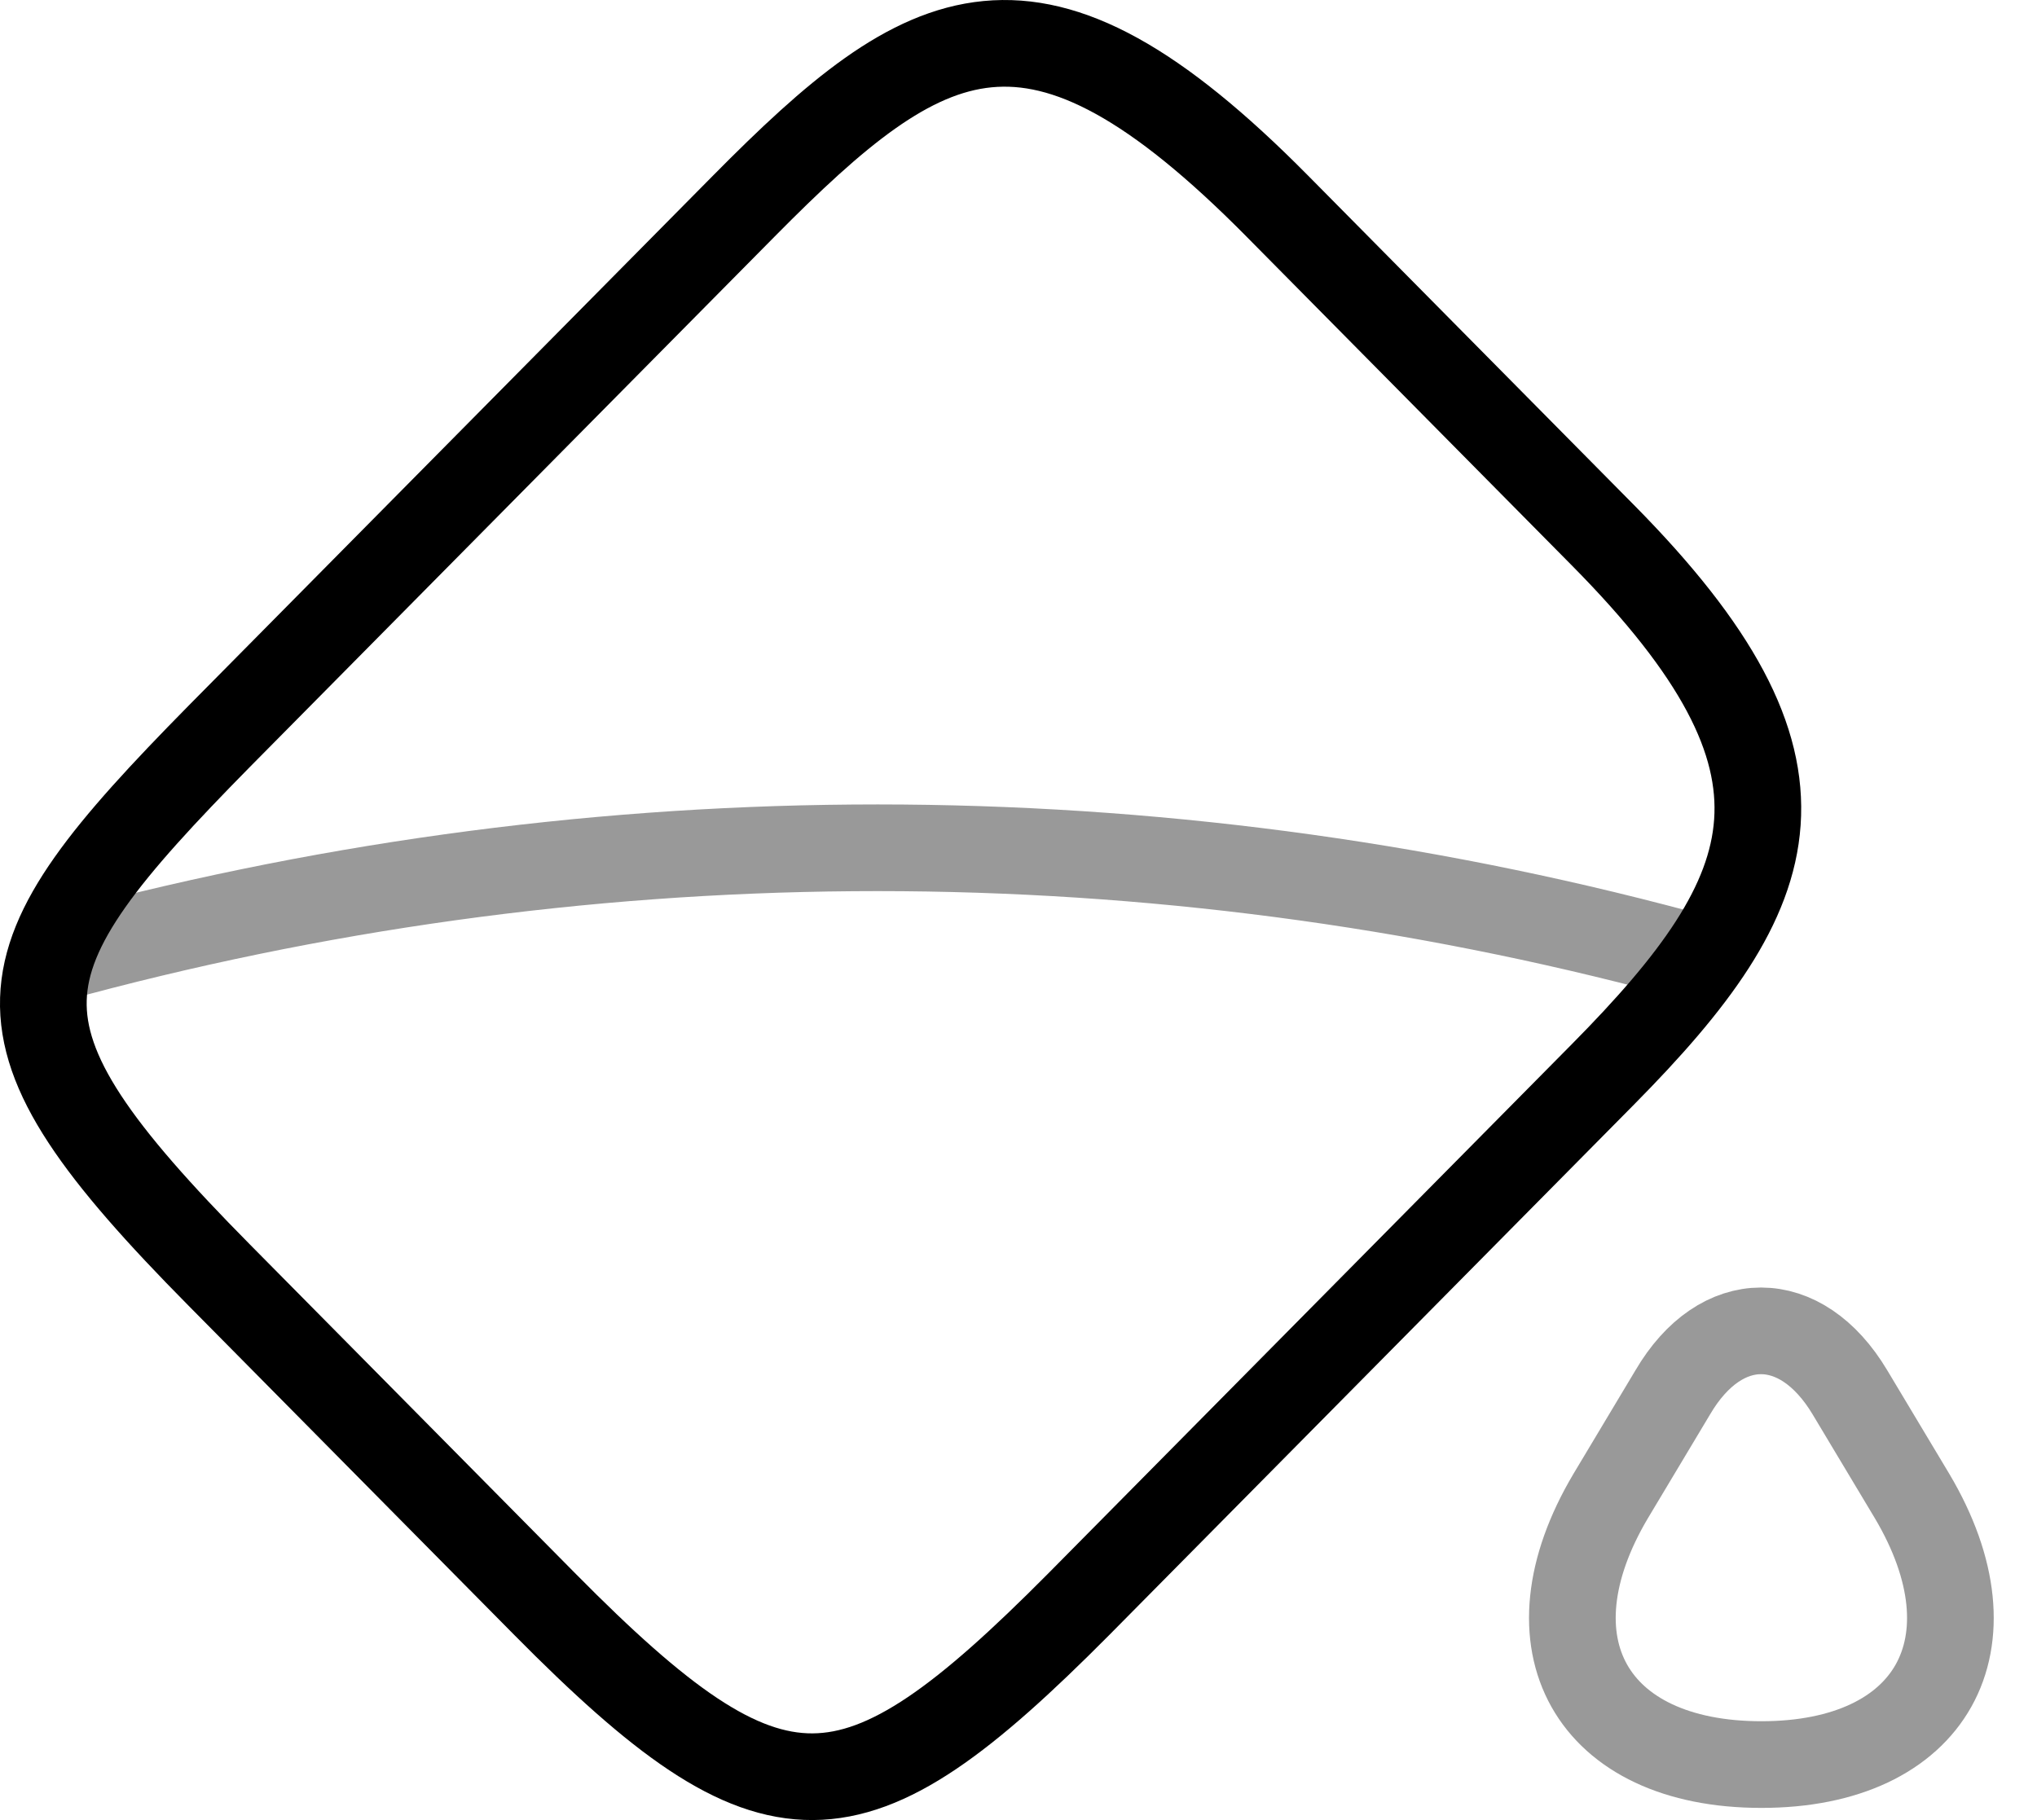 <svg viewBox="0 0 47 42" fill="none" xmlns="http://www.w3.org/2000/svg"><path d="M5.06 29.426L12.58 37.029C17.861 42.368 19.665 42.28 24.881 37.029L36.987 24.79C41.203 20.527 42.268 17.693 36.987 12.354L29.467 4.752C23.838 -0.939 21.382 0.489 17.166 4.752L5.06 16.99C-0.134 22.263 -0.569 23.735 5.06 29.426Z" stroke="currentColor" stroke-width="2" stroke-linecap="round" stroke-linejoin="round"></path><path opacity="0.4" d="M38.597 32.129L37.163 34.524C35.142 37.929 36.707 40.72 40.641 40.72C44.574 40.72 46.139 37.929 44.118 34.524L42.683 32.129C41.553 30.239 39.706 30.239 38.597 32.129Z" stroke="currentColor" stroke-width="2" stroke-linecap="round" stroke-linejoin="round"></path><path opacity="0.4" d="M1.215 22.131C13.299 18.813 26.034 18.704 38.162 21.846L39.248 22.131" stroke="currentColor" stroke-width="2" stroke-linecap="round" stroke-linejoin="round"></path></svg>
